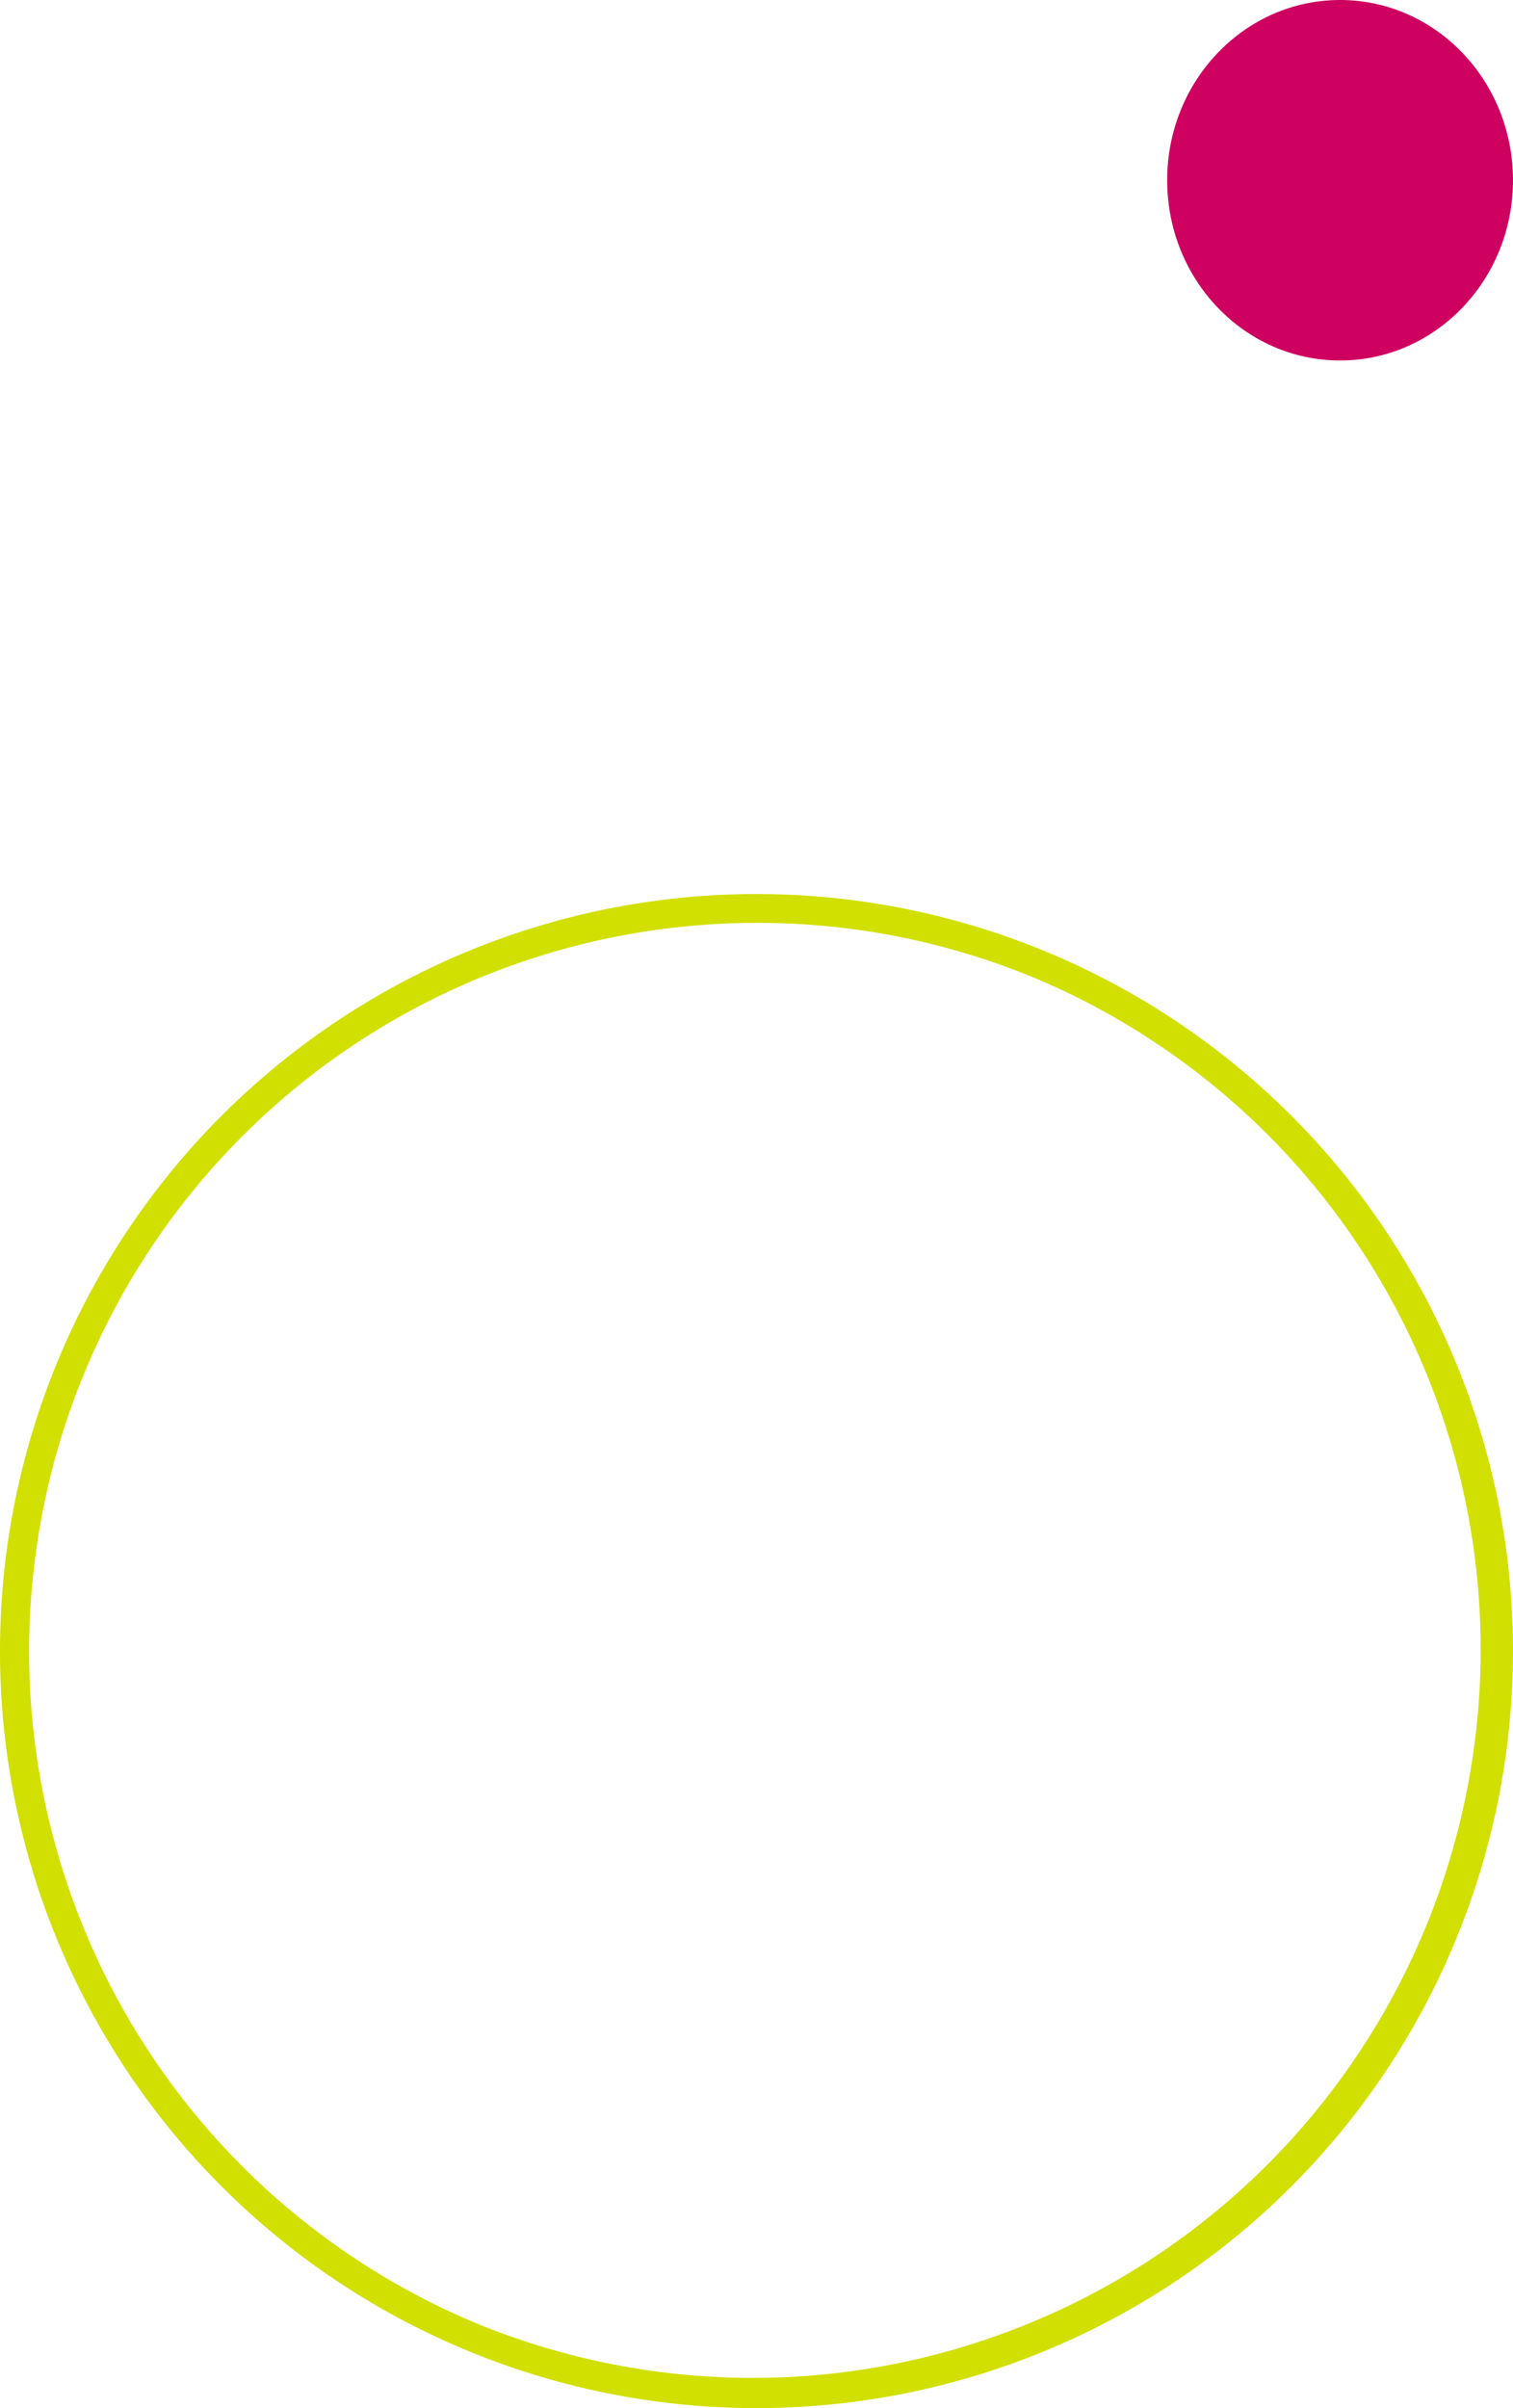 <svg xmlns="http://www.w3.org/2000/svg" width="105" height="167" viewBox="0 0 105 167">
  <g id="Group_148" data-name="Group 148" transform="translate(-484 -1984)">
    <path id="Ellipse_41" data-name="Ellipse 41" d="M52.5,2A50.514,50.514,0,0,0,32.844,99.032,50.514,50.514,0,0,0,72.156,5.968,50.182,50.182,0,0,0,52.5,2m0-2A52.5,52.5,0,1,1,0,52.5,52.5,52.5,0,0,1,52.5,0Z" transform="translate(484 2046)" fill="#d1e000"/>
    <ellipse id="Ellipse_44" data-name="Ellipse 44" cx="12" cy="12.5" rx="12" ry="12.5" transform="translate(565 1984)" fill="#ce0060"/>
  </g>
</svg>
